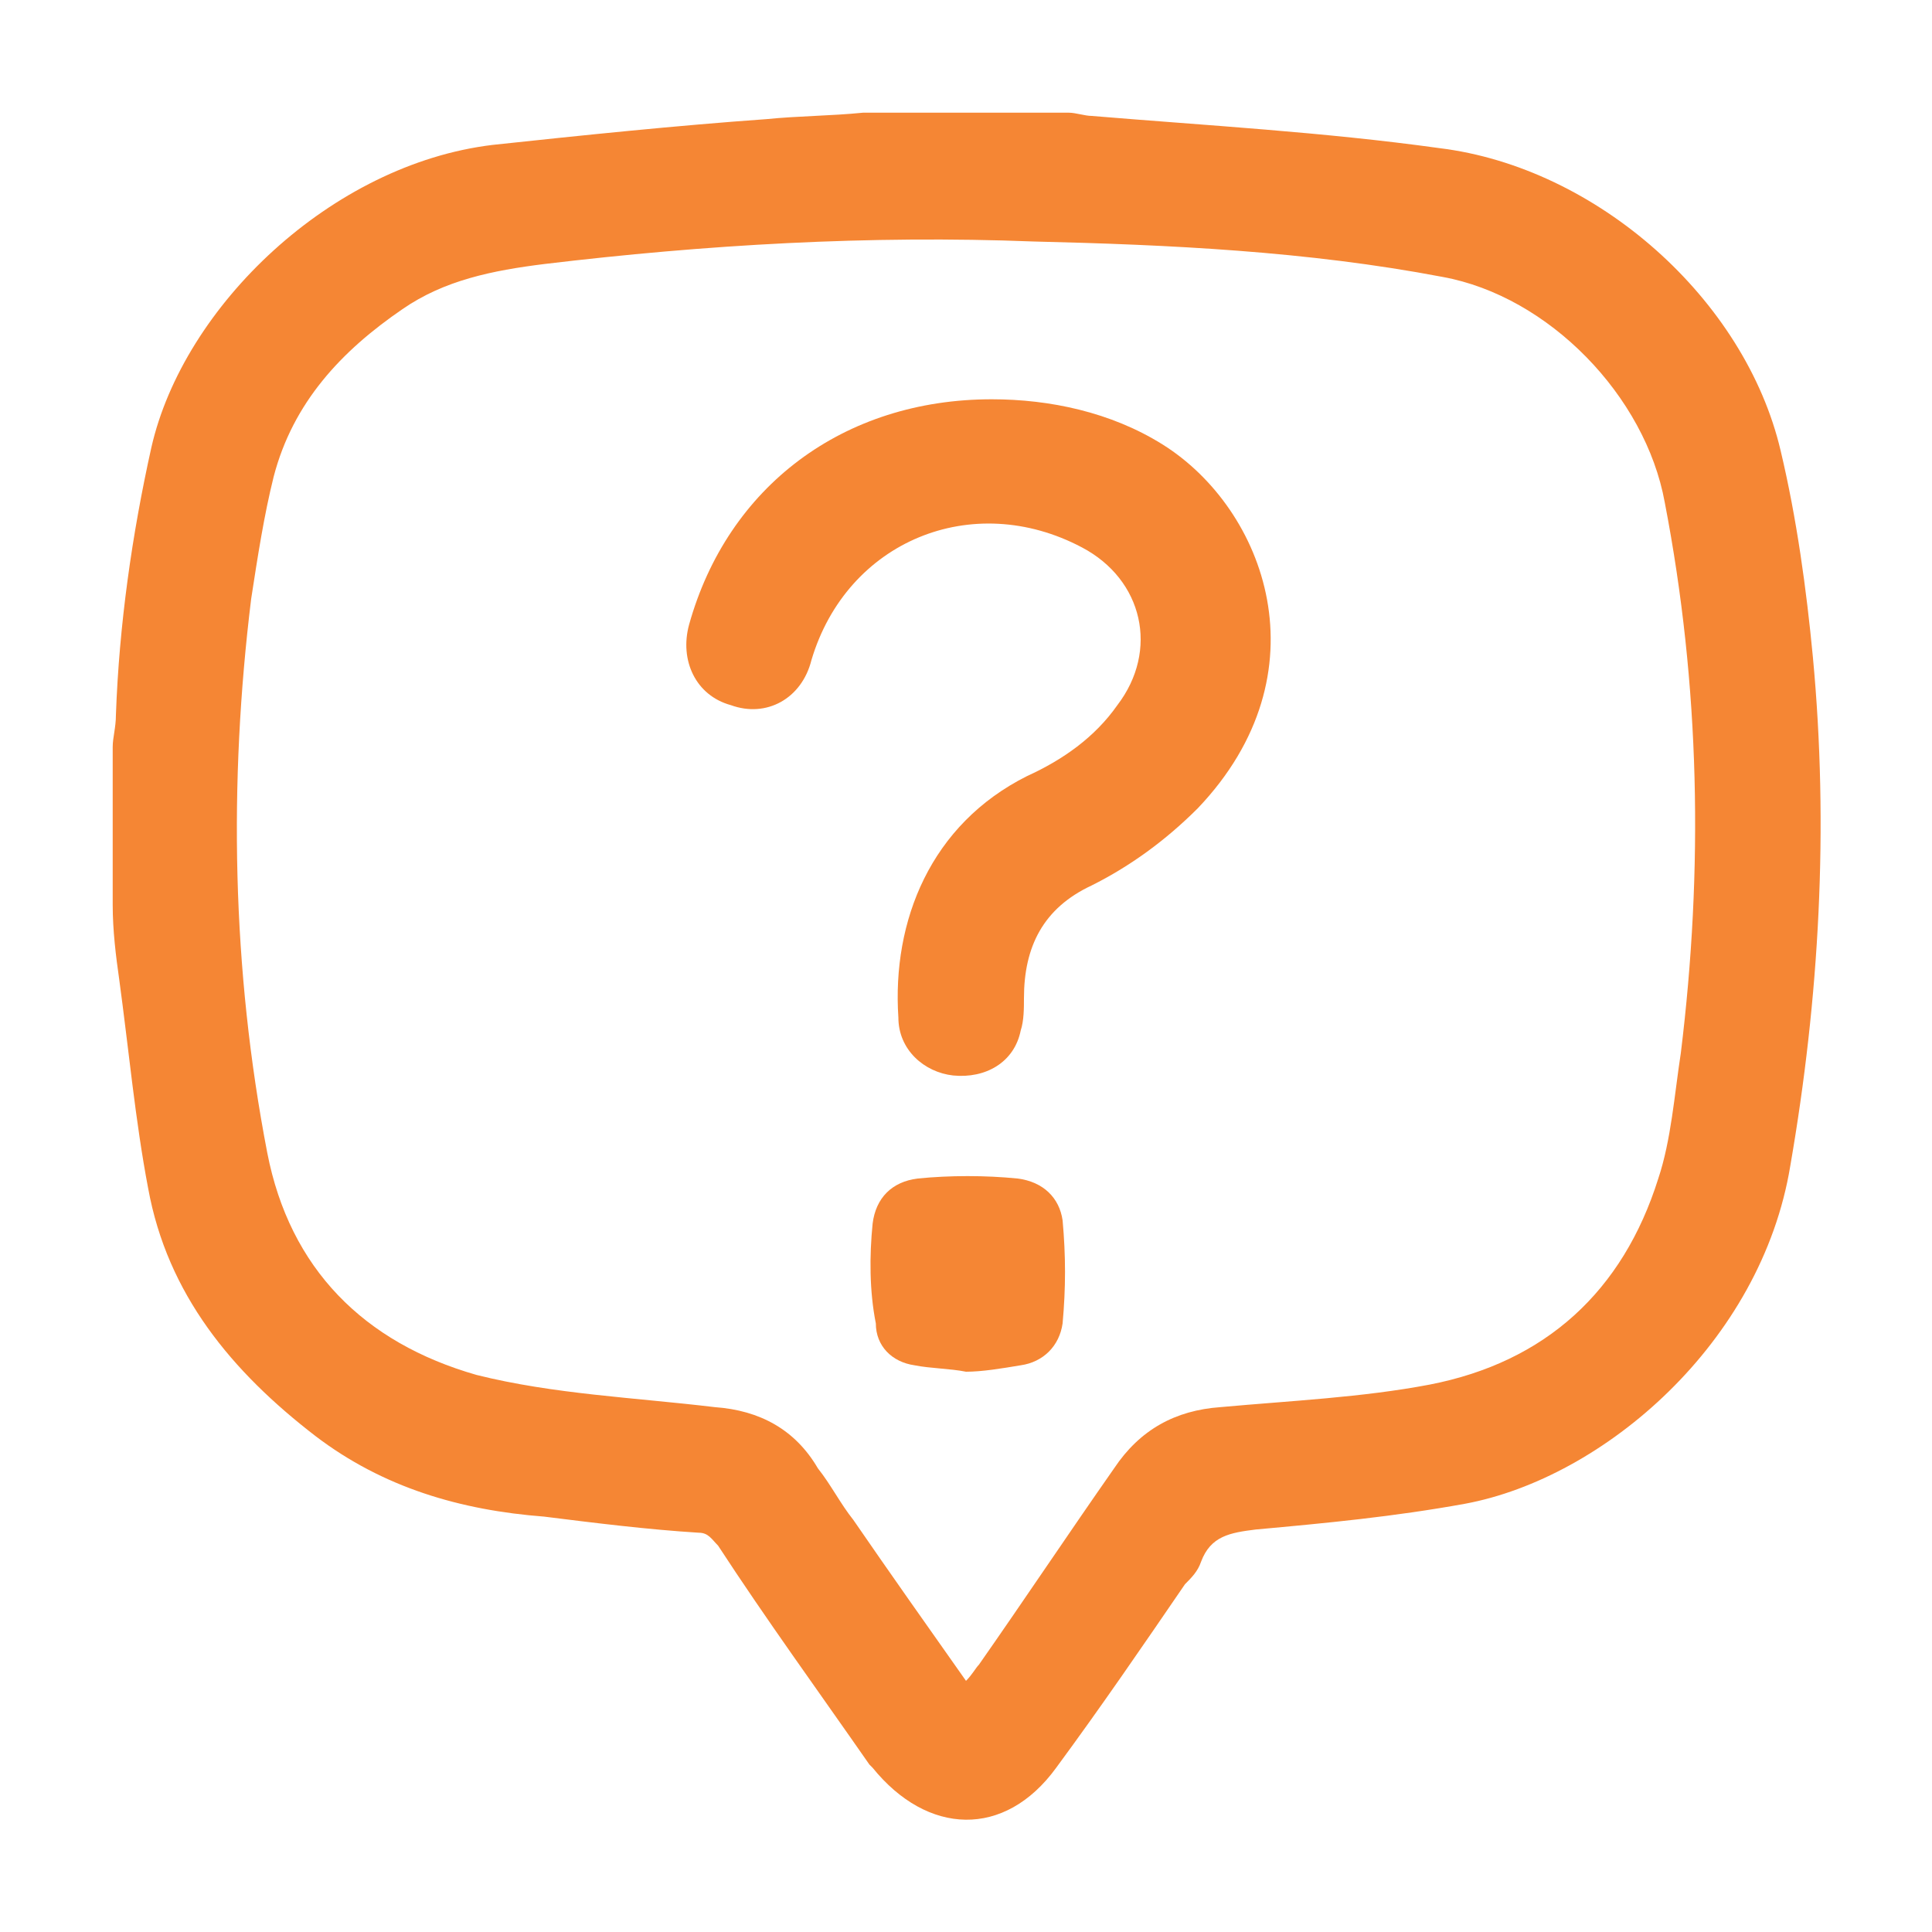 <?xml version="1.0" encoding="utf-8"?>
<!-- Generator: Adobe Illustrator 23.0.0, SVG Export Plug-In . SVG Version: 6.00 Build 0)  -->
<svg version="1.1" id="Layer_1" xmlns="http://www.w3.org/2000/svg" xmlns:xlink="http://www.w3.org/1999/xlink" x="0px" y="0px"
	 viewBox="0 0 60 60" style="enable-background:new 0 0 60 60;" xml:space="preserve">
<style type="text/css">
	.st0{fill:#F58634;}
</style>
<g>
	<path class="st0" d="M3.5,28.1c0-1.6,0-3.2,0-4.9c0-0.3,0.1-0.6,0.1-1c0.1-2.8,0.5-5.6,1.1-8.3c1-4.4,5.6-8.8,10.6-9.4
		c2.8-0.3,5.7-0.6,8.5-0.8c1-0.1,2-0.1,3-0.2c2.1,0,4.3,0,6.4,0c0.2,0,0.5,0.1,0.7,0.1c3.6,0.3,7.2,0.5,10.8,1
		c4.9,0.6,9.5,4.7,10.6,9.4c0.5,2.1,0.8,4.3,1,6.4c0.5,5.3,0.2,10.6-0.7,15.8c-0.9,5.5-5.8,9.7-10.1,10.5c-2.2,0.4-4.3,0.6-6.5,0.8
		c-0.8,0.1-1.4,0.2-1.7,1c-0.1,0.3-0.3,0.5-0.5,0.7c-1.3,1.9-2.6,3.8-4,5.7c-1.6,2.2-4,2.1-5.7,0c0,0-0.1-0.1-0.1-0.1
		c-1.6-2.3-3.2-4.5-4.7-6.8c-0.2-0.2-0.3-0.4-0.6-0.4c-1.6-0.1-3.2-0.3-4.8-0.5c-2.6-0.2-5-0.9-7.1-2.5c-2.6-2-4.6-4.4-5.2-7.7
		c-0.4-2.1-0.6-4.3-0.9-6.5C3.6,29.7,3.5,28.9,3.5,28.1z M30,52.2c0.2-0.2,0.3-0.4,0.4-0.5c1.4-2,2.8-4.1,4.2-6.1
		c0.8-1.2,1.9-1.8,3.3-1.9c2.2-0.2,4.4-0.3,6.5-0.7c3.6-0.7,6-2.9,7.1-6.4c0.4-1.2,0.5-2.6,0.7-3.9c0.7-5.7,0.6-11.4-0.5-17.1
		c-0.6-3.3-3.6-6.4-6.9-7c-4.2-0.8-8.5-1-12.7-1.1C27,7.3,21.9,7.6,16.9,8.2c-1.6,0.2-3.1,0.5-4.4,1.4c-1.9,1.3-3.4,2.9-4,5.2
		c-0.3,1.2-0.5,2.5-0.7,3.8c-0.7,5.7-0.6,11.5,0.5,17.2c0.7,3.6,3,5.9,6.5,6.9c2.4,0.6,4.9,0.7,7.4,1c1.4,0.1,2.5,0.7,3.2,1.9
		c0.4,0.5,0.7,1.1,1.1,1.6C27.6,48.8,28.8,50.5,30,52.2z"/>
	<path class="st0" d="M30.8,12.4c1.8,0,3.7,0.4,5.3,1.4c3.2,2,5.1,7.1,1.1,11.3c-1,1-2.1,1.8-3.3,2.4c-1.5,0.7-2.1,1.9-2.1,3.5
		c0,0.3,0,0.7-0.1,1c-0.2,1-1.1,1.5-2.1,1.4c-0.9-0.1-1.7-0.8-1.7-1.8c-0.2-3,1-6,4-7.5c1.1-0.5,2.1-1.2,2.8-2.2
		c1.3-1.7,0.8-3.9-1.1-4.9c-3.4-1.8-7.3-0.2-8.4,3.5c-0.3,1.2-1.4,1.8-2.5,1.4c-1.1-0.3-1.6-1.4-1.3-2.5
		C22.6,15.1,26.2,12.4,30.8,12.4z"/>
	<path class="st0" d="M30,42.6c-0.5-0.1-1.1-0.1-1.6-0.2c-0.7-0.1-1.2-0.6-1.2-1.3C27,40.1,27,39,27.1,38c0.1-0.8,0.6-1.3,1.4-1.4
		c1-0.1,2.1-0.1,3.1,0c0.8,0.1,1.3,0.6,1.4,1.3c0.1,1.1,0.1,2.1,0,3.2c-0.1,0.7-0.6,1.2-1.3,1.3C31.1,42.5,30.5,42.6,30,42.6z"/>
</g>
</svg>
